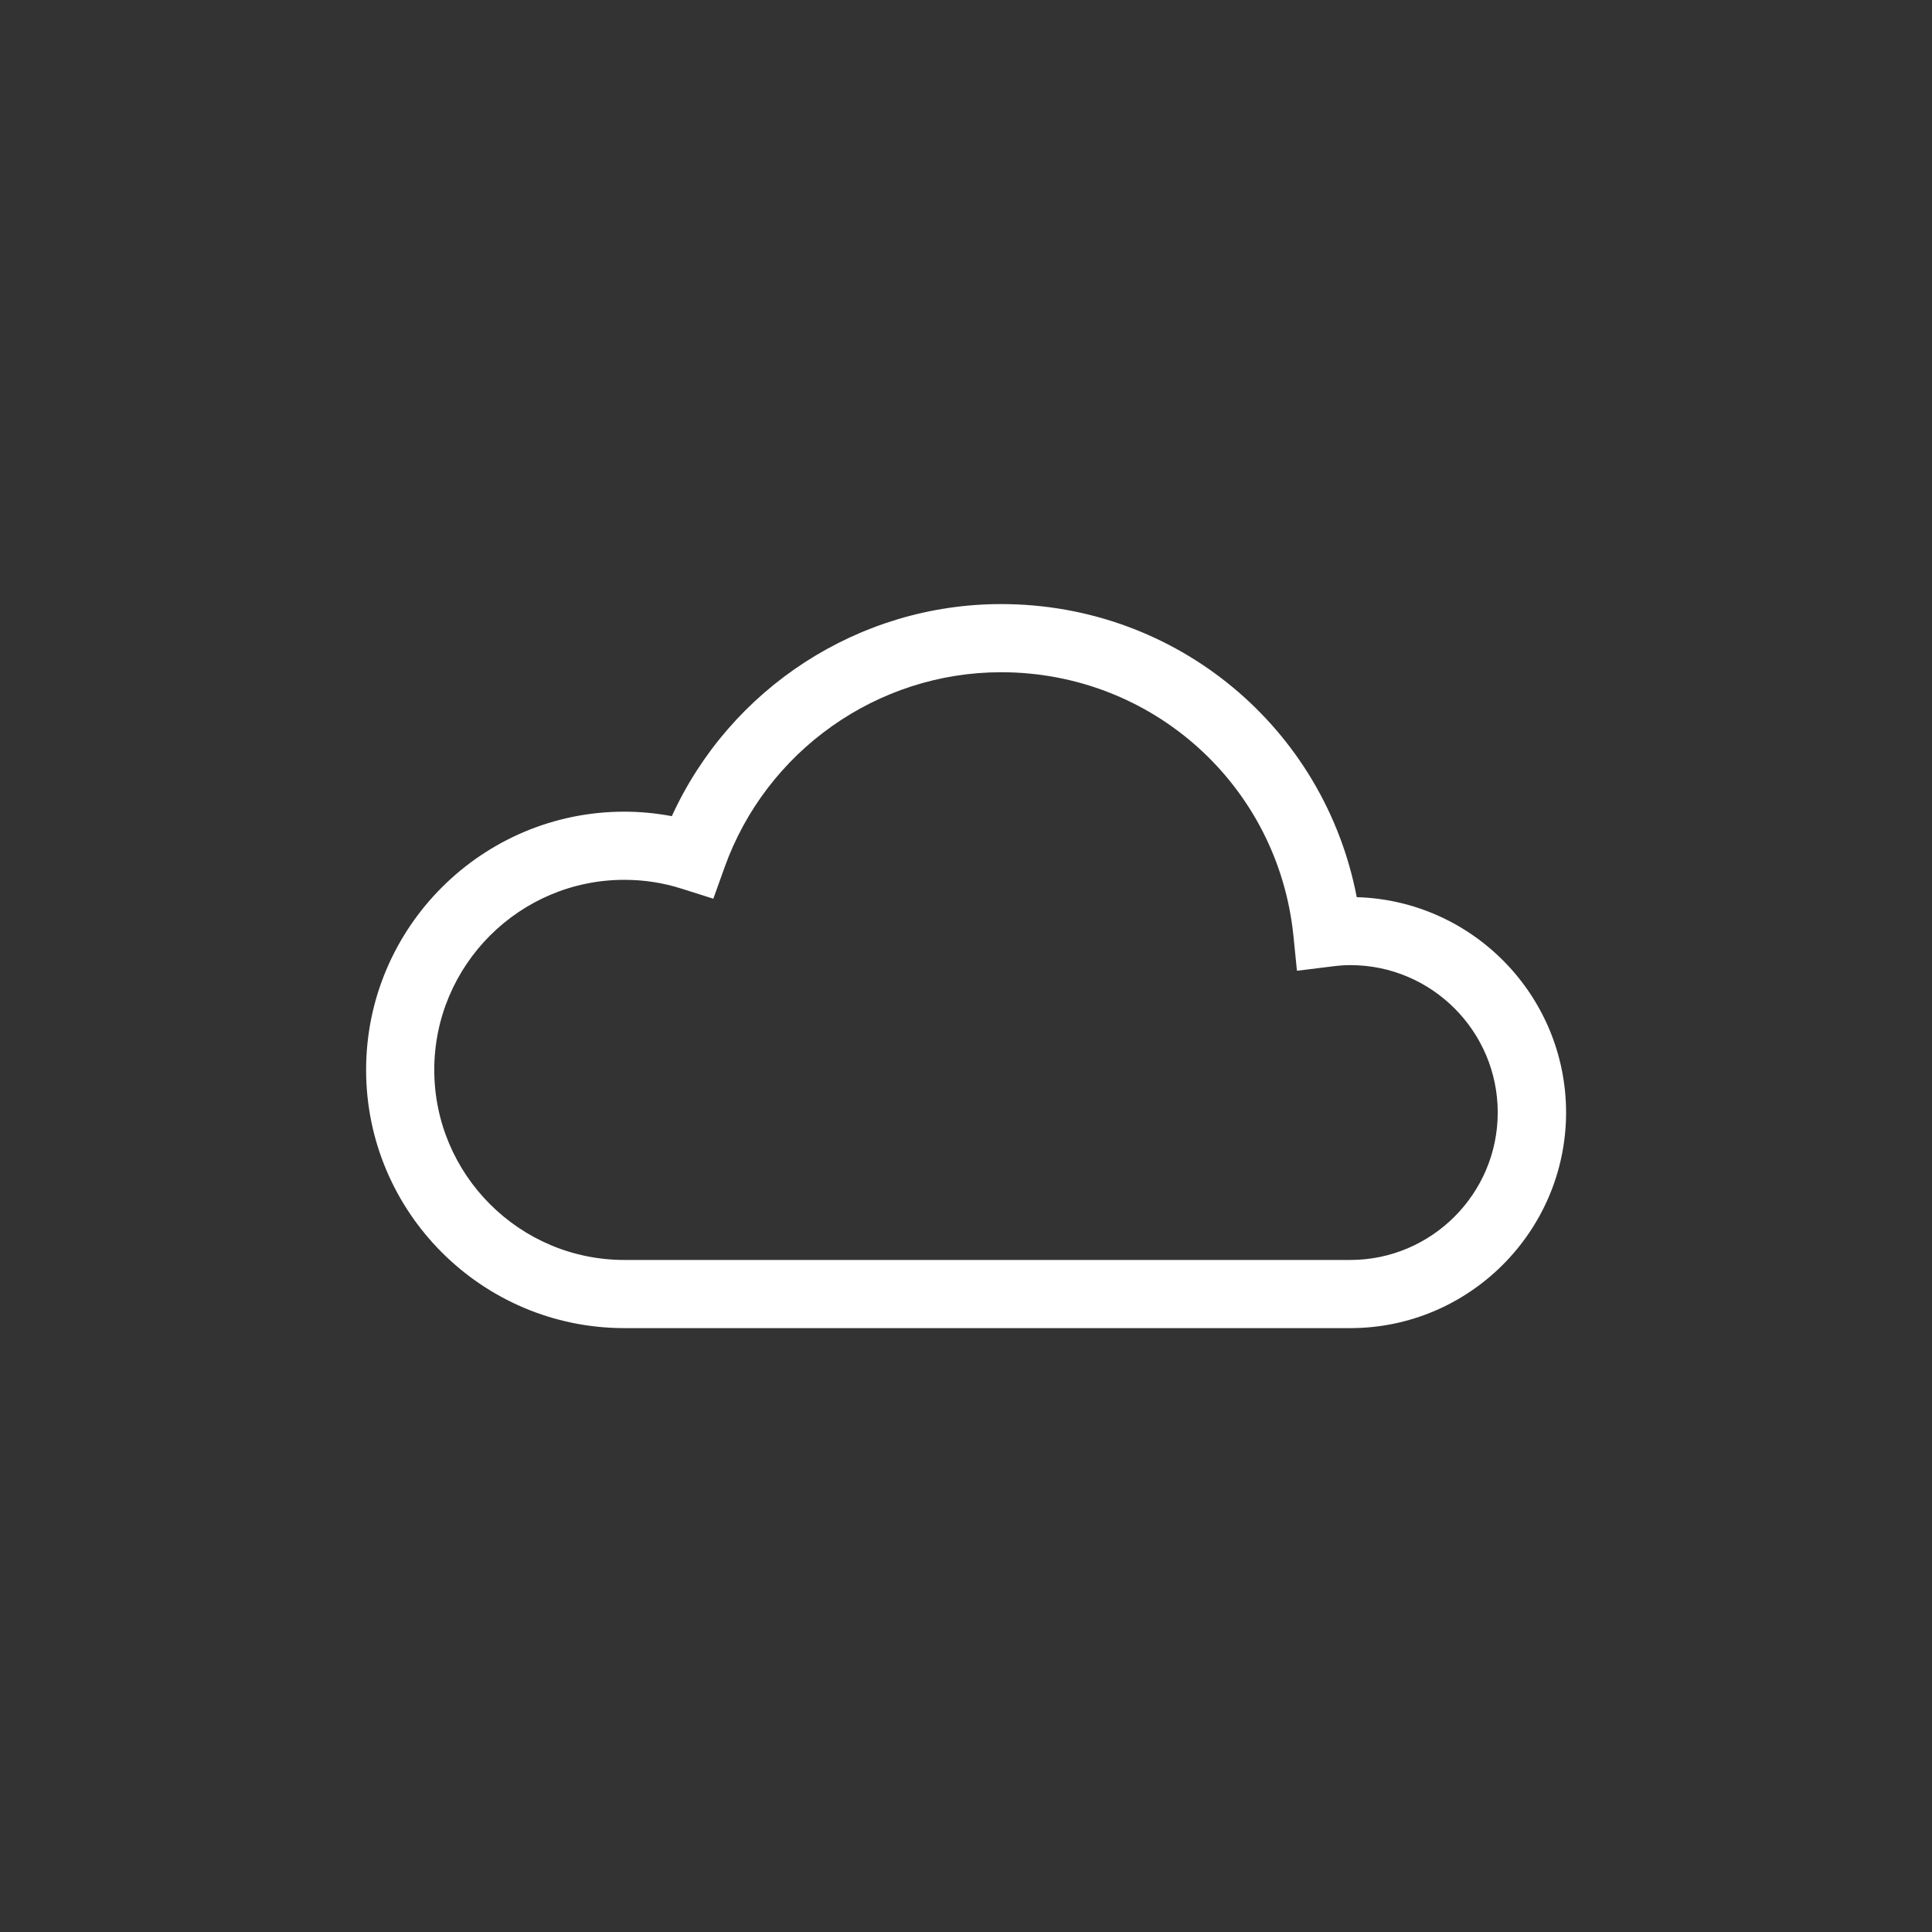 <?xml version="1.0" encoding="utf-8"?>
<!-- Generator: Adobe Illustrator 26.2.1, SVG Export Plug-In . SVG Version: 6.00 Build 0)  -->
<svg version="1.1" id="Warstwa_1" xmlns="http://www.w3.org/2000/svg" xmlns:xlink="http://www.w3.org/1999/xlink" x="0px" y="0px"
	 viewBox="0 0 99.21 99.21" style="enable-background:new 0 0 99.21 99.21;" xml:space="preserve">
<rect x="0" y="0" width="99.21" height="99.21" fill="#333333" stroke="none"/>
<style type="text/css">
	.st0{fill:#FFFFFF;}
</style>
<path class="st0" d="M69.34,68.2H32.06c-7.31,0-13.26-5.95-13.26-13.26s5.95-13.26,13.26-13.26c0.82,0,1.63,0.08,2.44,0.23
	c3-6.57,9.6-10.89,16.91-10.89c9.02,0,16.59,6.36,18.26,15.05c5.96,0.17,10.75,5.07,10.75,11.07C80.41,63.23,75.44,68.2,69.34,68.2z
	 M32.06,45.18c-5.38,0-9.76,4.38-9.76,9.76s4.38,9.76,9.76,9.76h37.28c4.17,0,7.57-3.4,7.57-7.57c0-4.18-3.4-7.57-7.57-7.57
	c-0.28,0-0.58,0.02-0.96,0.07l-1.78,0.22l-0.18-1.78c-0.78-7.73-7.24-13.55-15.01-13.55c-6.36,0-12.07,4.04-14.21,10.04l-0.57,1.59
	l-1.61-0.51C34.06,45.33,33.07,45.18,32.06,45.18z"/>
</svg>

